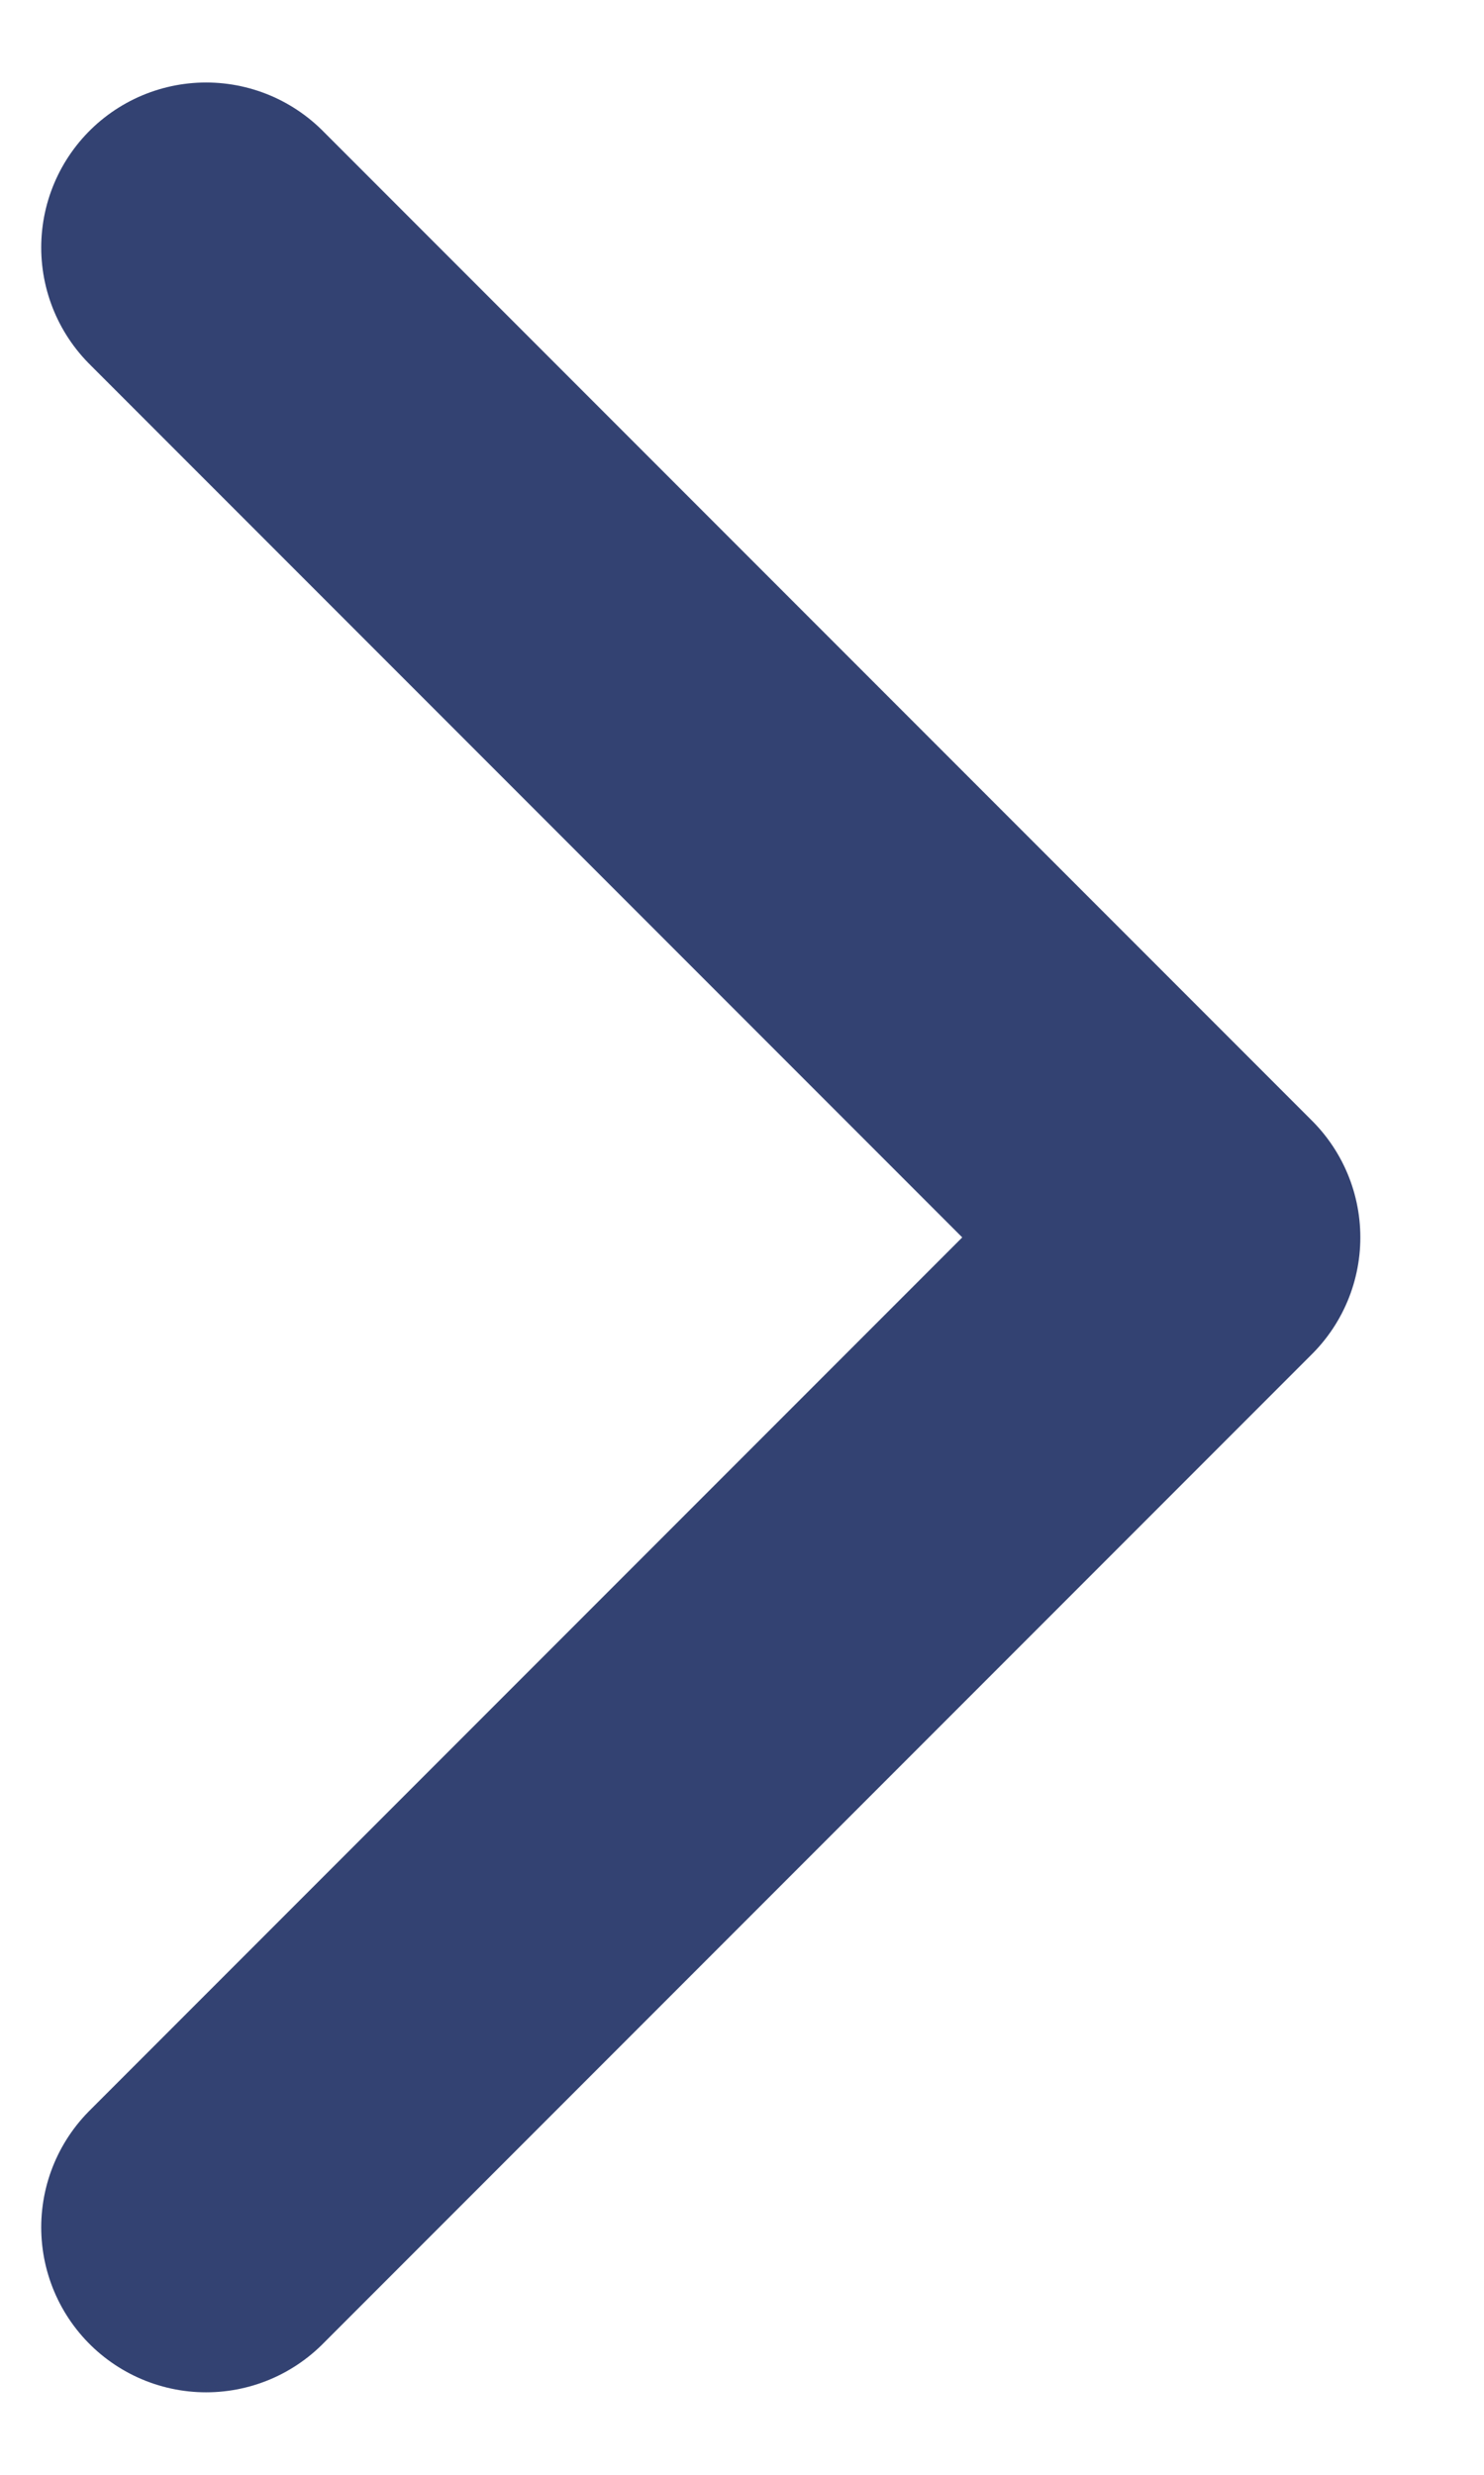 <svg width="9" height="15" viewBox="0 0 9 15" fill="none" xmlns="http://www.w3.org/2000/svg">
<path d="M1.25 13.5L7.25 7.5L1.25 1.5" stroke="#334272" stroke-width="2" stroke-linecap="round" stroke-linejoin="round"/>
</svg>
